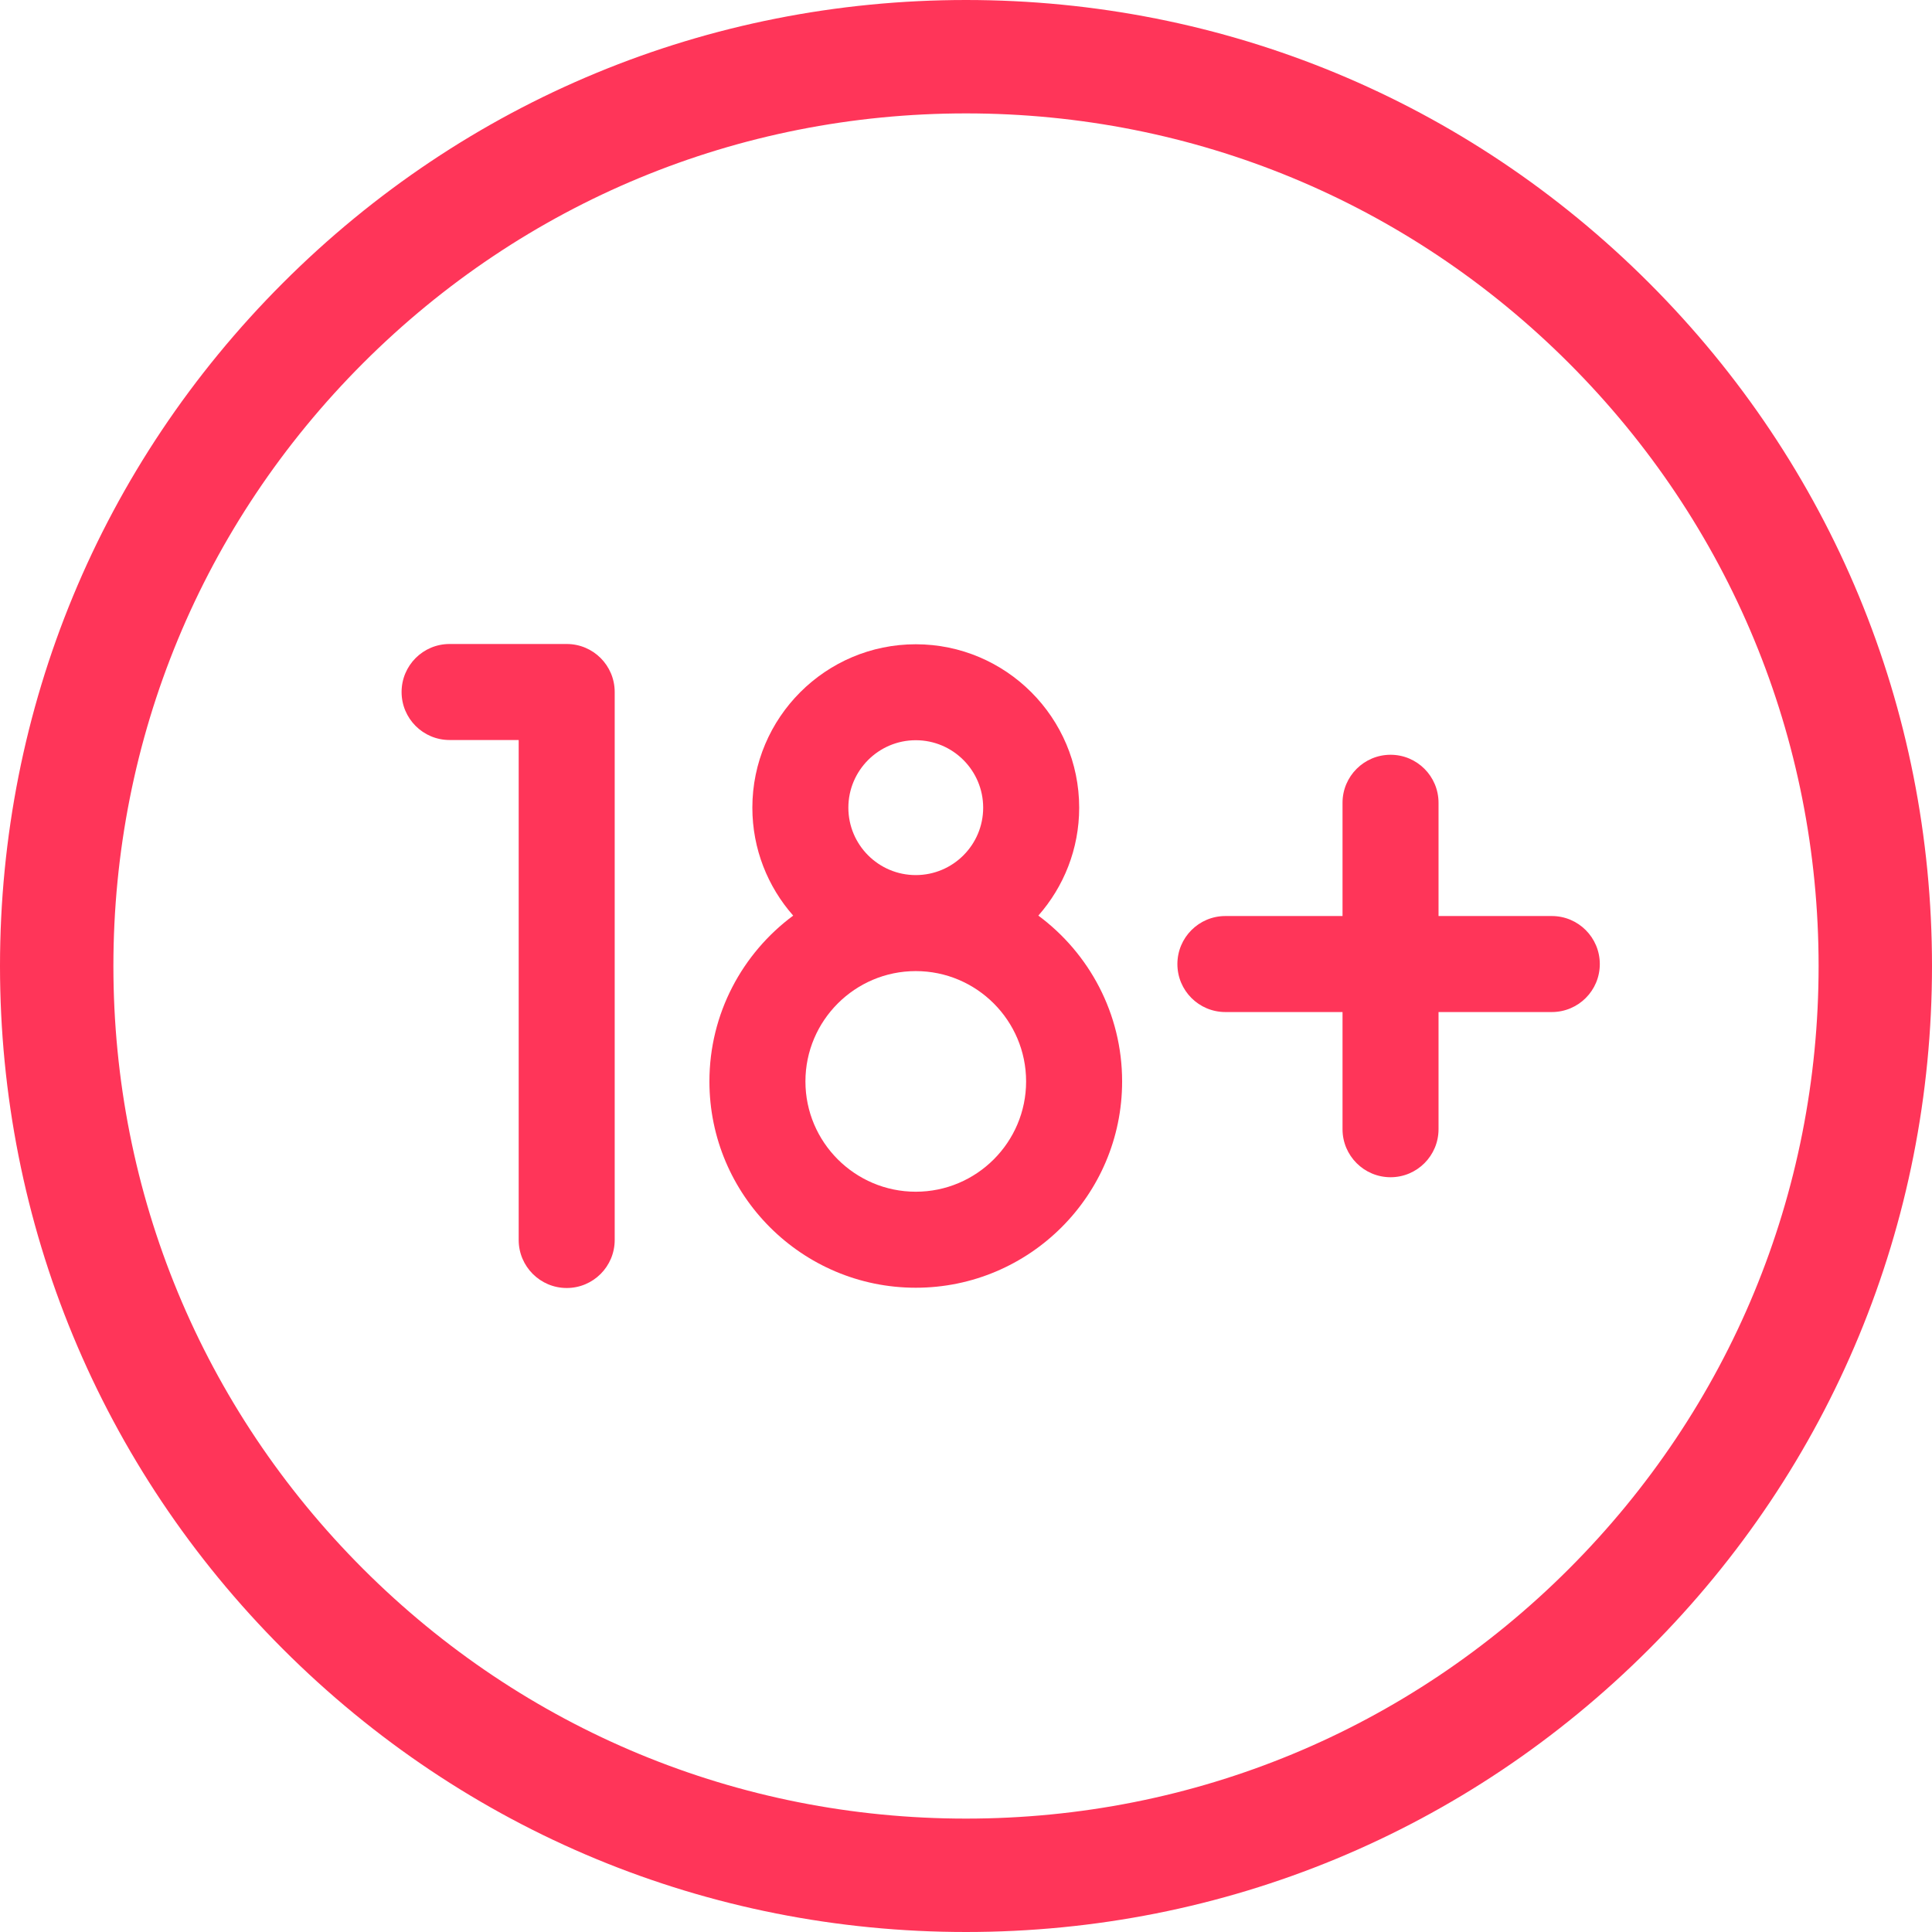 <svg width="36" height="36" viewBox="0 0 36 36" fill="none" xmlns="http://www.w3.org/2000/svg">
<g id="18 2" clip-path="url(#clip0_3951_3813)">
<g id="Group">
<path id="Vector" d="M30.728 5.272C27.328 1.872 22.808 0 18 0C13.192 0 8.672 1.872 5.272 5.272C1.872 8.672 0 13.192 0 18C0 22.808 1.872 27.328 5.272 30.728C8.672 34.128 13.192 36 18 36C22.808 36 27.328 34.128 30.728 30.728C34.128 27.328 36 22.808 36 18C36 13.192 34.128 8.672 30.728 5.272ZM29.234 29.234C26.233 32.234 22.244 33.887 18 33.887C13.757 33.887 9.767 32.234 6.766 29.234C3.766 26.233 2.113 22.244 2.113 18C2.113 13.756 3.766 9.767 6.766 6.766C9.767 3.766 13.757 2.113 18 2.113C22.244 2.113 26.233 3.766 29.234 6.766C32.234 9.767 33.887 13.757 33.887 18C33.887 22.244 32.234 26.233 29.234 29.234Z" fill="#FF3559"/>
<g id="Group 1000011017">
<path id="Vector_2" d="M28.916 17.069H26.805V14.959C26.805 14.465 26.405 14.064 25.911 14.064C25.417 14.064 25.016 14.465 25.016 14.959V17.069H22.833C22.339 17.069 21.939 17.47 21.939 17.964C21.939 18.458 22.339 18.858 22.833 18.858H25.016V21.041C25.016 21.535 25.417 21.936 25.911 21.936C26.405 21.936 26.805 21.535 26.805 21.041V18.858H28.916C29.41 18.858 29.81 18.458 29.81 17.964C29.81 17.47 29.41 17.069 28.916 17.069Z" fill="#FF3559"/>
<path id="Vector_3" d="M10.56 12H8.377C7.883 12 7.483 12.4 7.483 12.895C7.483 13.389 7.883 13.789 8.377 13.789H9.665V23.105C9.665 23.599 10.066 24 10.56 24C11.054 24 11.454 23.599 11.454 23.105V12.895C11.454 12.4 11.054 12 10.56 12Z" fill="#FF3559"/>
<path id="Vector_4" d="M19.348 17.061C19.821 16.524 20.109 15.82 20.109 15.05C20.109 13.371 18.743 12.005 17.064 12.005C15.385 12.005 14.019 13.371 14.019 15.05C14.019 15.82 14.307 16.524 14.78 17.061C13.834 17.762 13.219 18.886 13.219 20.151C13.219 22.271 14.944 23.995 17.064 23.995C19.184 23.995 20.909 22.271 20.909 20.151C20.909 18.886 20.294 17.762 19.348 17.061ZM15.808 15.05C15.808 14.357 16.371 13.793 17.064 13.793C17.757 13.793 18.32 14.357 18.32 15.05C18.32 15.743 17.757 16.306 17.064 16.306C16.371 16.306 15.808 15.743 15.808 15.05ZM17.064 22.206C15.931 22.206 15.008 21.284 15.008 20.151C15.008 19.017 15.931 18.095 17.064 18.095C18.198 18.095 19.12 19.017 19.12 20.151C19.12 21.284 18.198 22.206 17.064 22.206Z" fill="#FF3559"/>
</g>
</g>
</g>
<defs>
<clipPath id="clip0_3951_3813">
<rect width="36" height="36" fill="white"/>
</clipPath>
</defs>
</svg>
